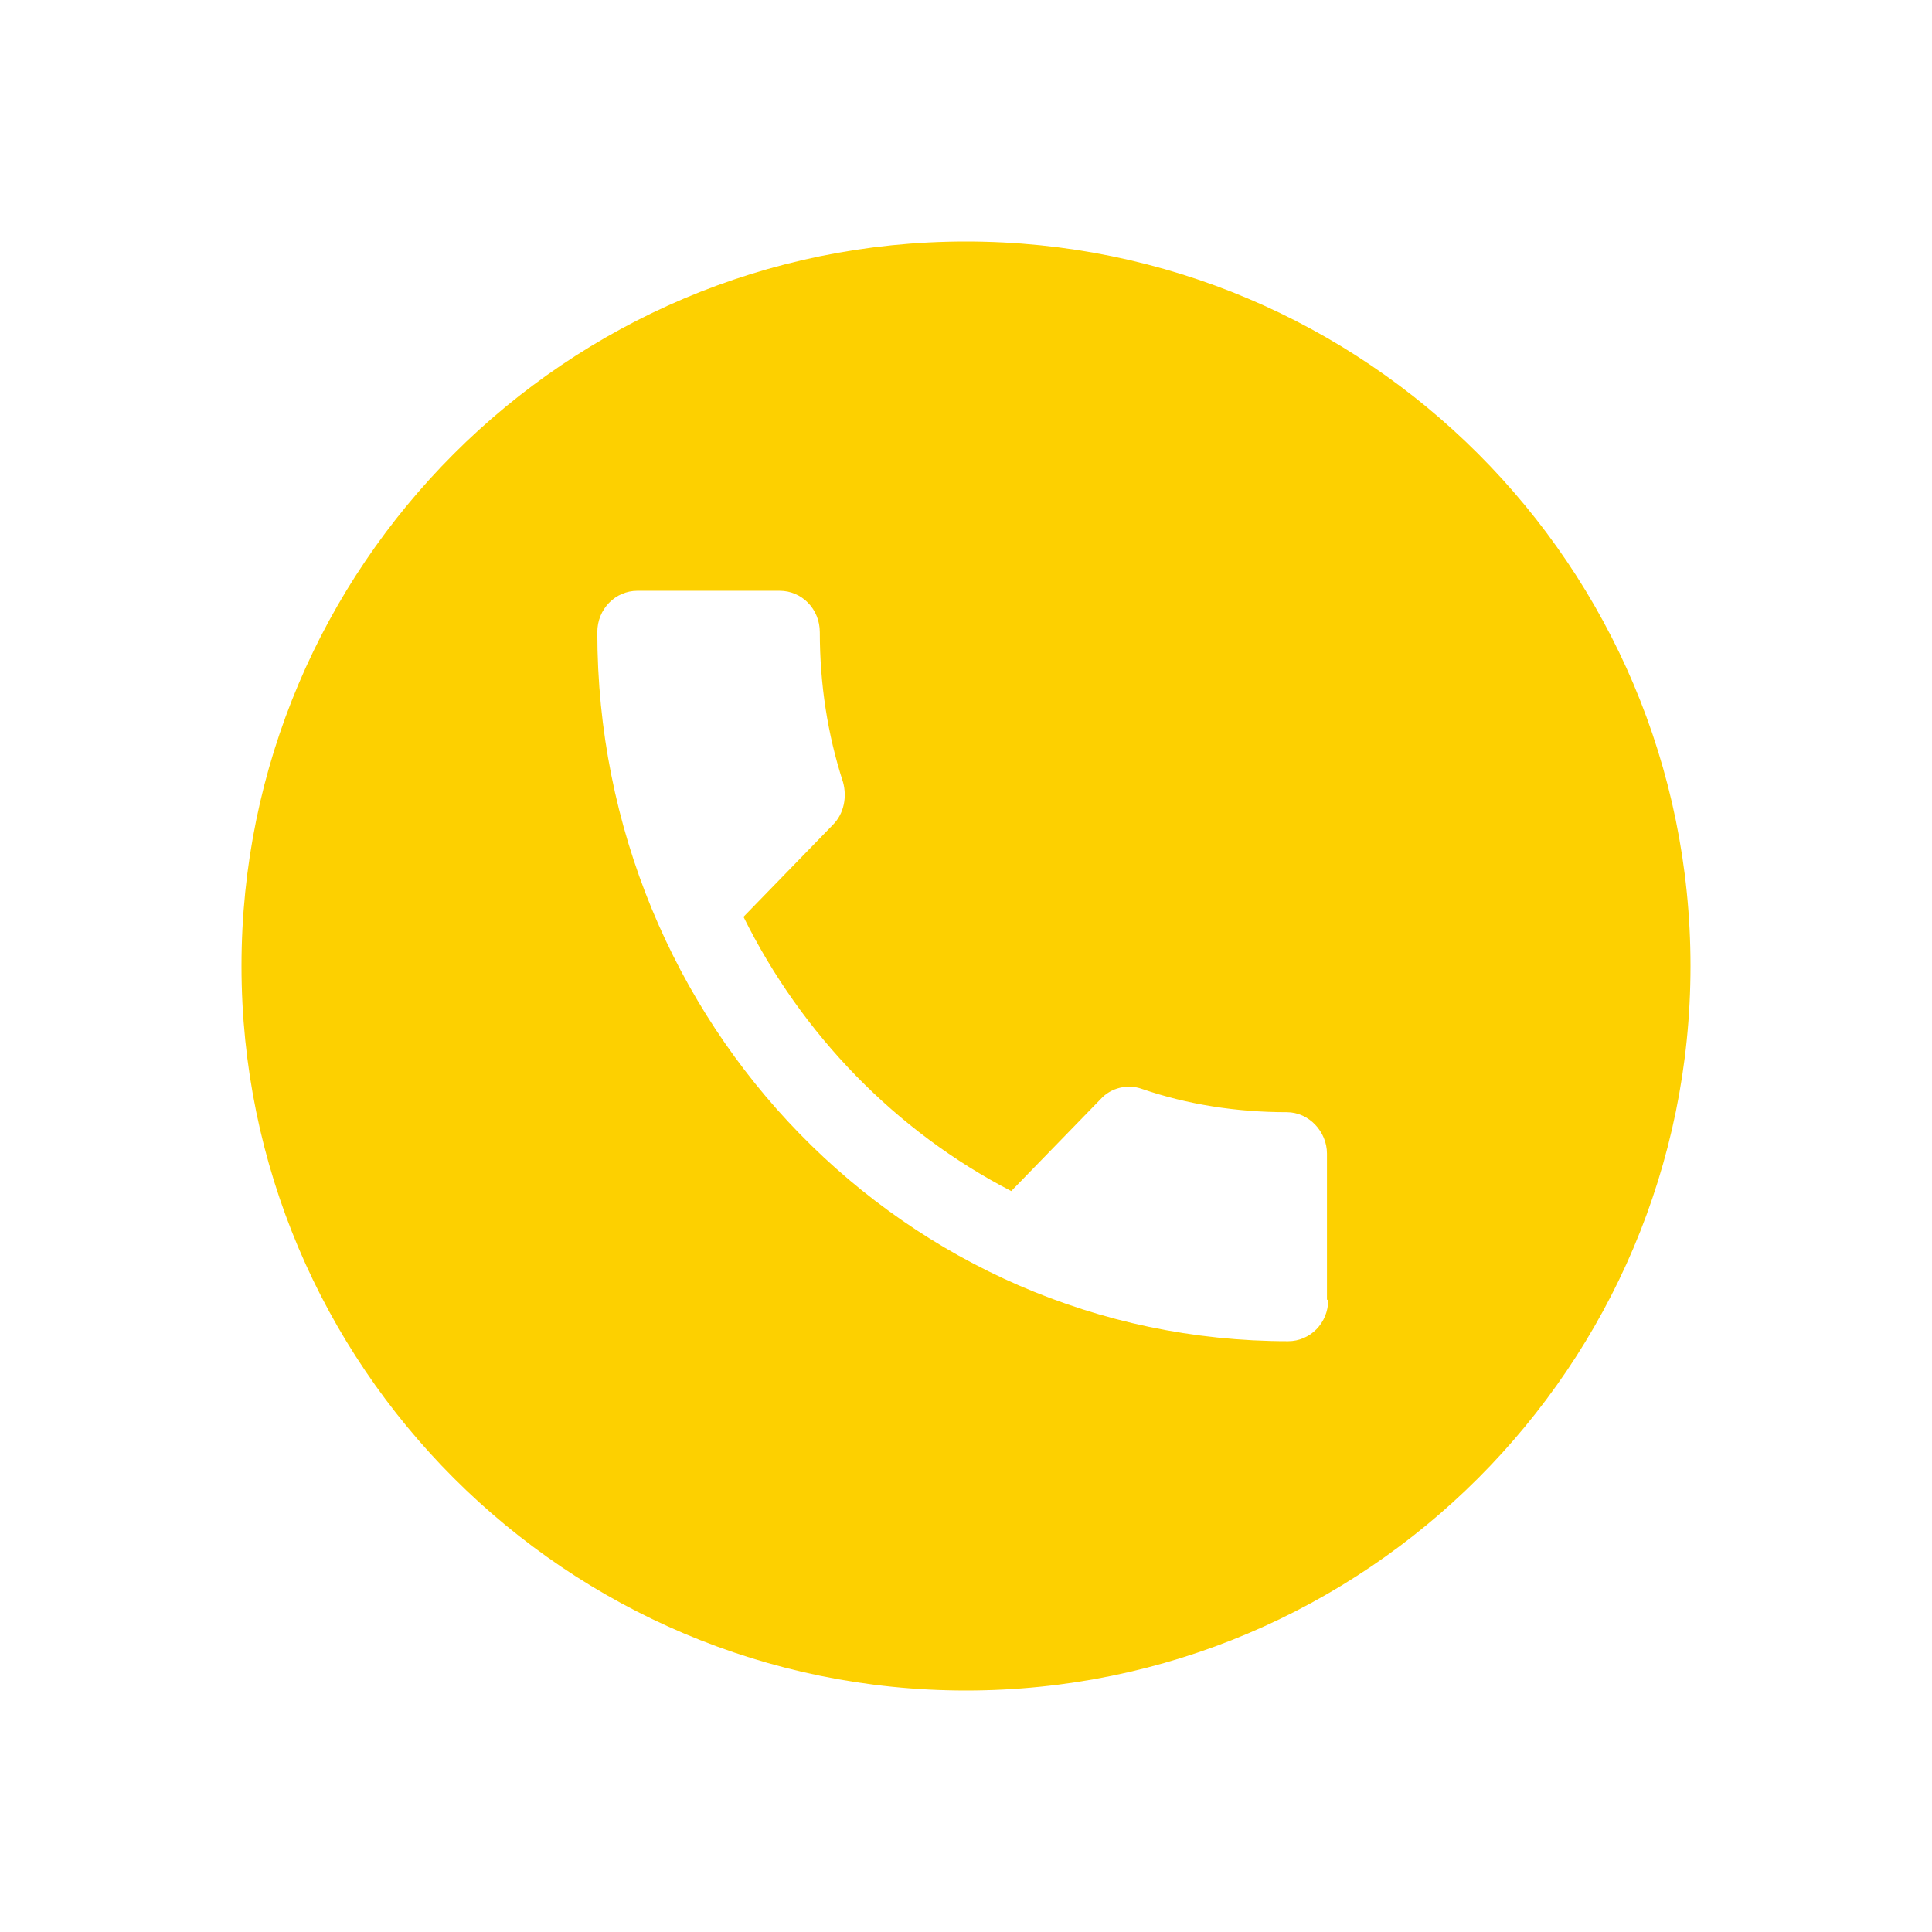<svg xmlns="http://www.w3.org/2000/svg" xmlns:xlink="http://www.w3.org/1999/xlink" width="24" height="24" viewBox="0 0 24 24" fill="none">
<path d="M12 3C7.034 3 3 7.034 3 12C3 16.966 7.034 21 12 21C16.966 21 21 16.966 21 12C21 7.034 16.966 3 12 3ZM16.5 16.146C16.5 16.436 16.275 16.661 16.002 16.661C11.261 16.661 7.42 12.723 7.42 7.854C7.42 7.564 7.645 7.339 7.918 7.339L9.686 7.339C9.959 7.339 10.184 7.564 10.184 7.854C10.184 8.496 10.28 9.123 10.473 9.718C10.521 9.895 10.489 10.104 10.345 10.248L9.236 11.389C9.959 12.852 11.132 14.057 12.562 14.796L13.671 13.655C13.8 13.511 14.009 13.463 14.186 13.527C14.748 13.72 15.359 13.816 15.986 13.816C16.259 13.816 16.484 14.057 16.484 14.33L16.484 16.146L16.5 16.146Z"   fill="#FDD000" >
</path>
</svg>
